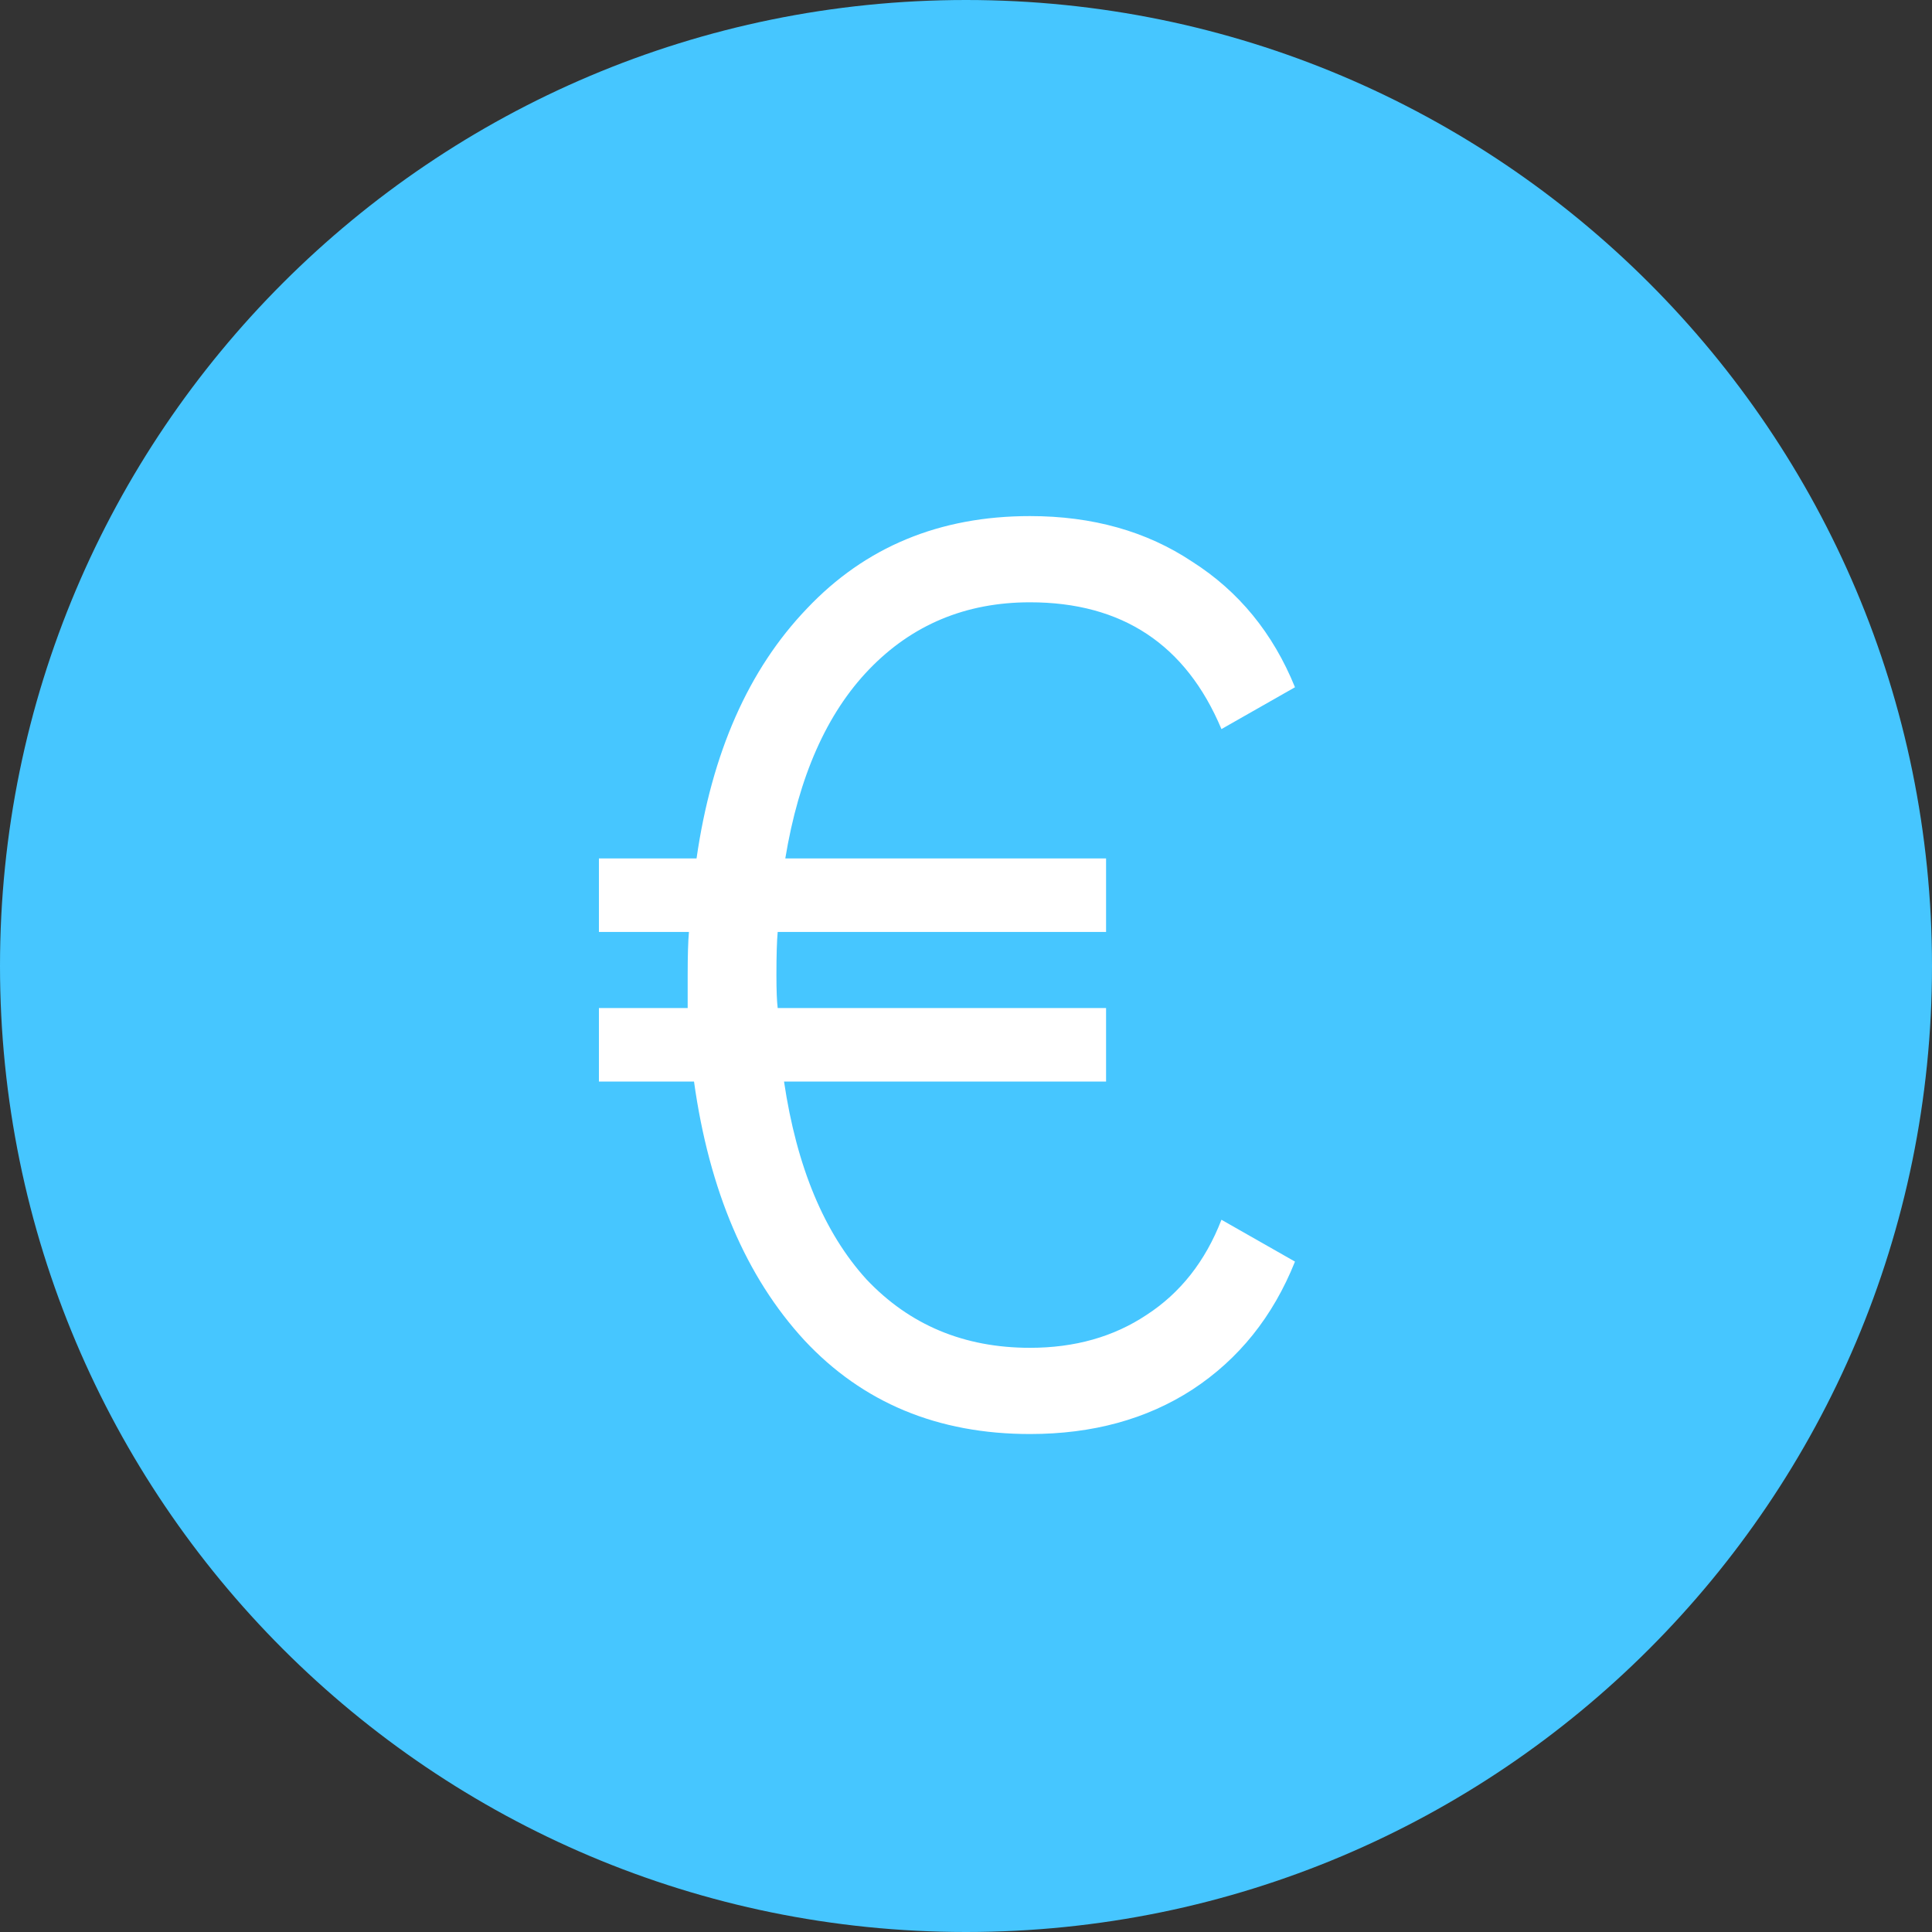 <svg width="64" height="64" viewBox="0 0 64 64" fill="none" xmlns="http://www.w3.org/2000/svg">
<rect x="0" y="0" width="64" height="64" fill="#333333" stroke="none"/>
<path d="M32 64C49.673 64 64 49.673 64 32C64 14.327 49.673 0 32 0C14.327 0 0 14.327 0 32C0 49.673 14.327 64 32 64Z" fill="#46C6FF"/>
<path d="M34.12 44.648C35.604 44.648 36.892 44.284 37.984 43.556C39.104 42.828 39.93 41.778 40.462 40.406L42.898 41.792C42.17 43.612 41.036 45.026 39.496 46.034C37.984 47.014 36.192 47.504 34.12 47.504C31.068 47.504 28.576 46.468 26.644 44.396C24.712 42.296 23.494 39.44 22.99 35.828H19.84V33.392H22.78V32.3C22.78 31.656 22.794 31.18 22.822 30.872H19.84V28.436H23.074C23.578 24.936 24.796 22.178 26.728 20.162C28.66 18.118 31.124 17.096 34.12 17.096C36.192 17.096 37.984 17.6 39.496 18.608C41.036 19.588 42.17 20.974 42.898 22.766L40.462 24.152C39.286 21.352 37.172 19.952 34.12 19.952C31.992 19.952 30.214 20.694 28.786 22.178C27.386 23.634 26.462 25.72 26.014 28.436H36.64V30.872H25.762C25.734 31.18 25.72 31.656 25.72 32.3C25.72 32.804 25.734 33.168 25.762 33.392H36.64V35.828H25.972C26.392 38.656 27.302 40.84 28.702 42.38C30.13 43.892 31.936 44.648 34.12 44.648Z" fill="white"/>
</svg>
